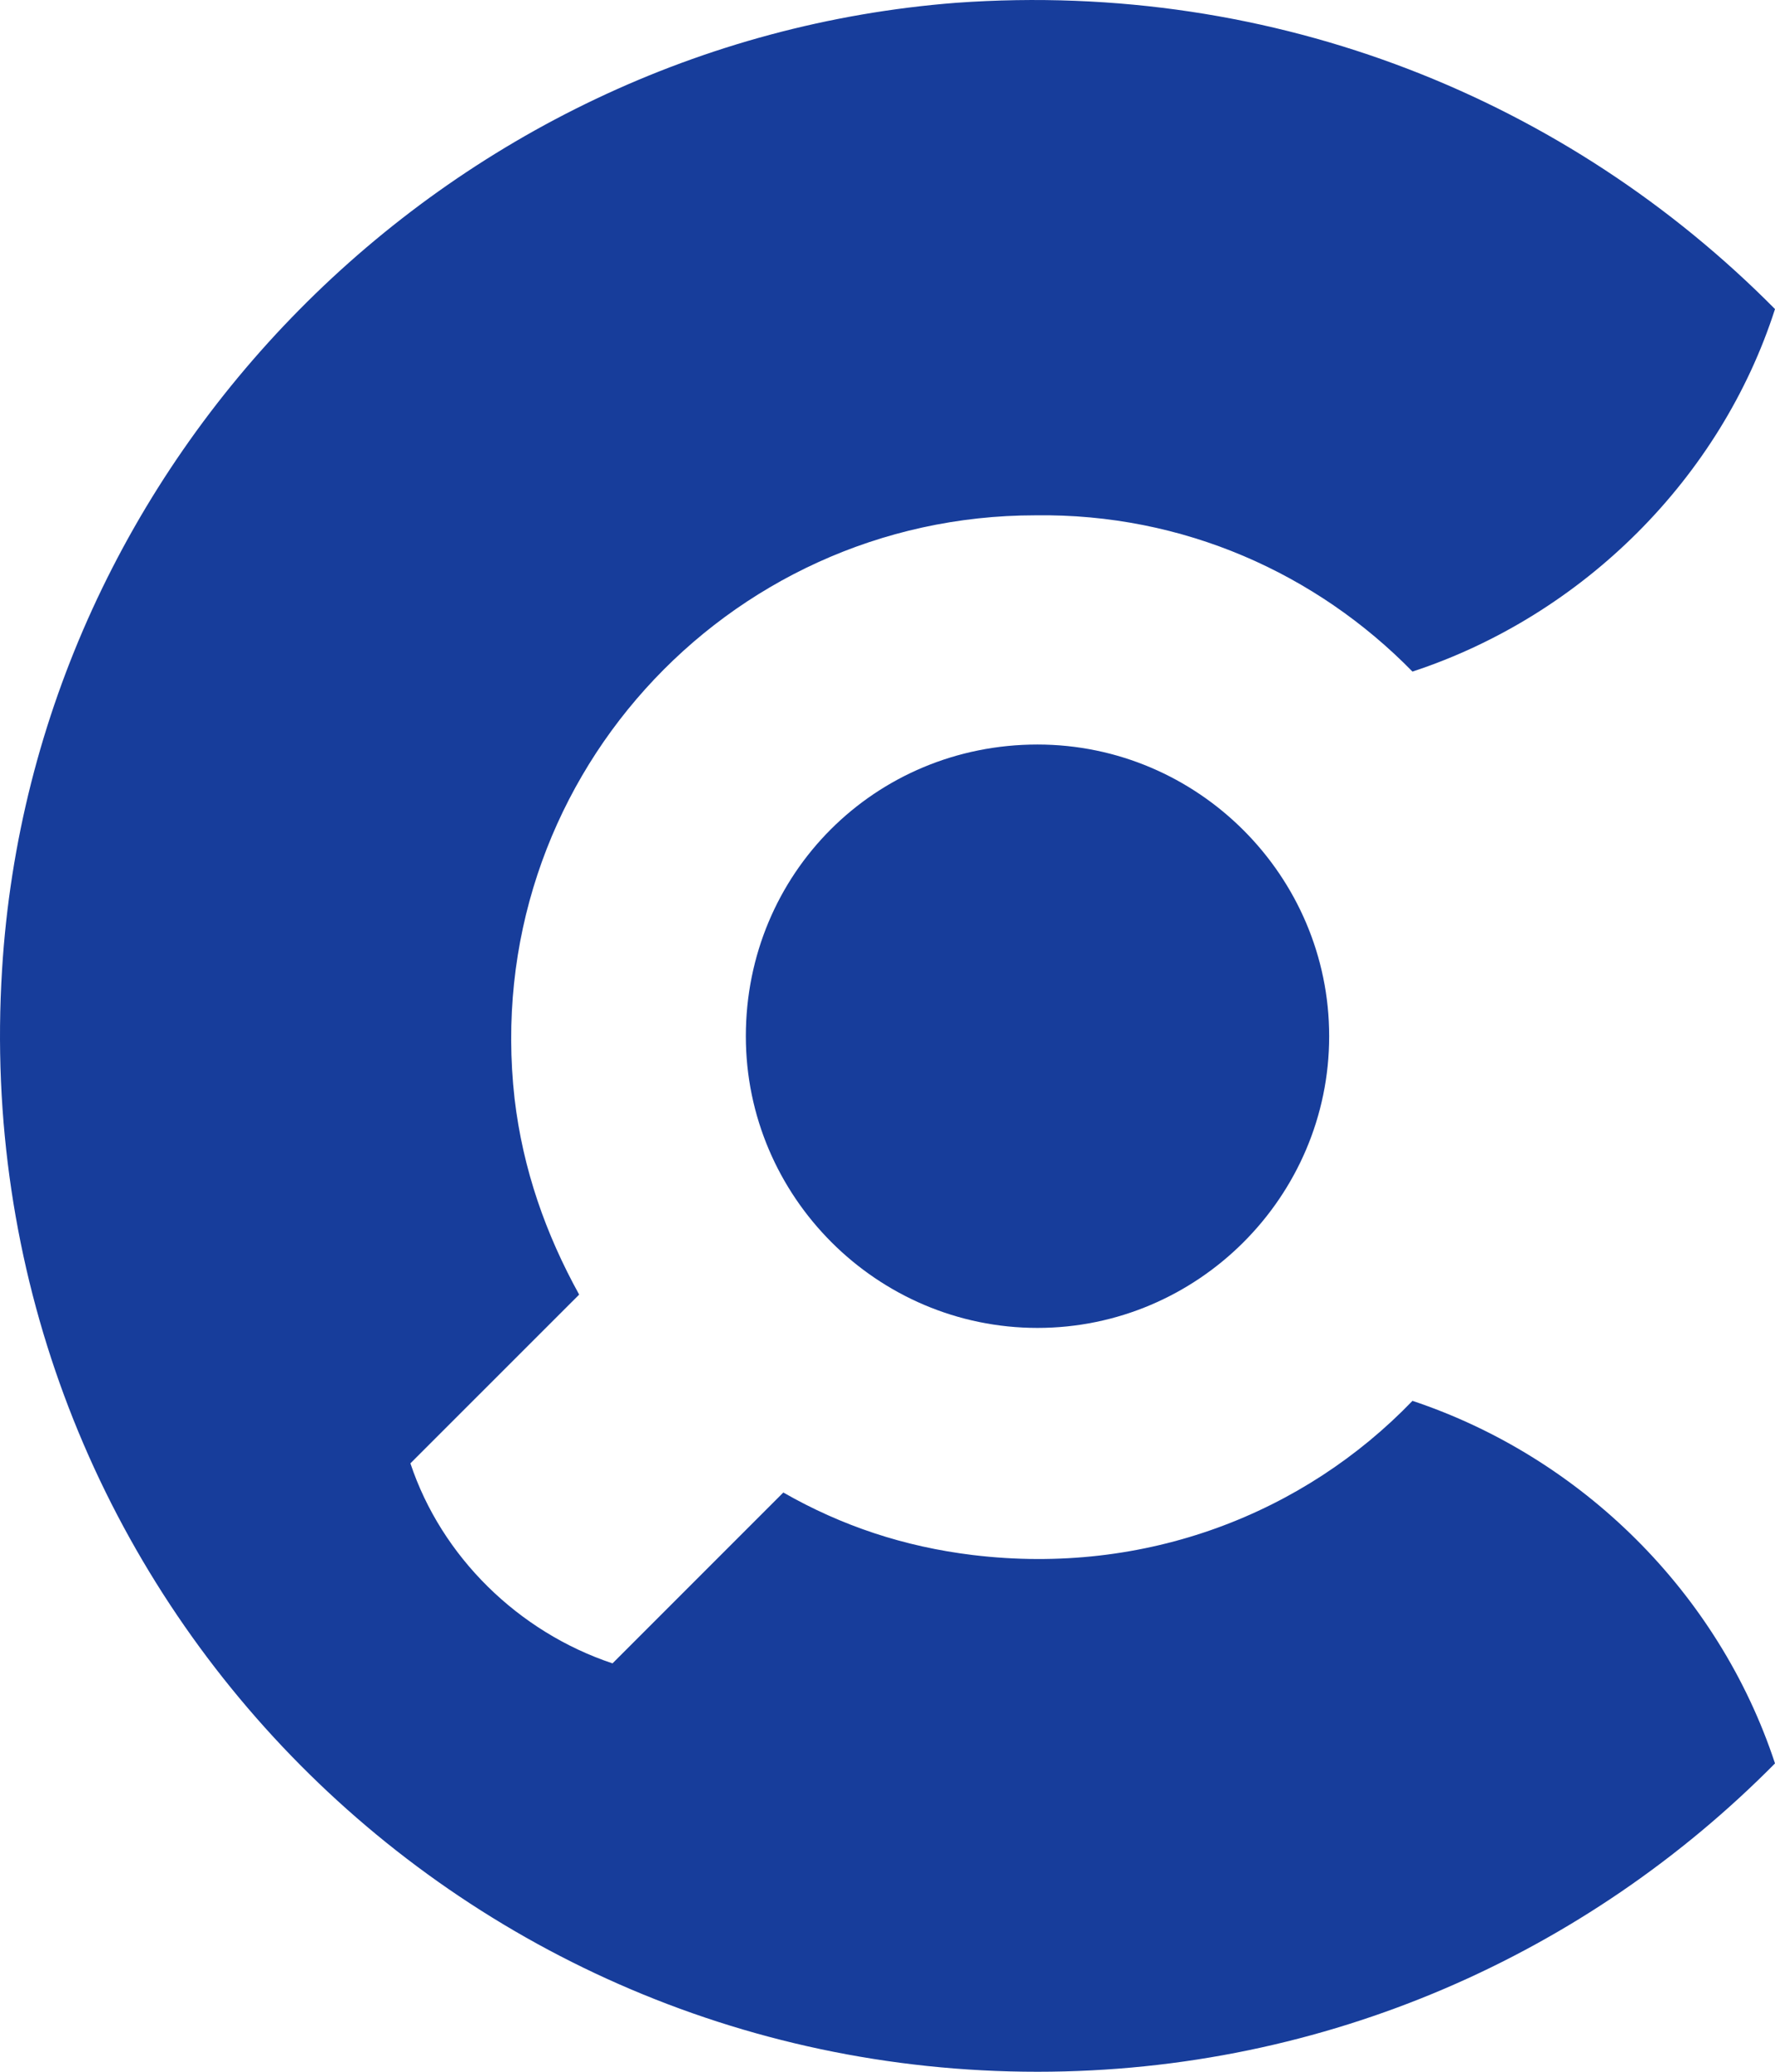 <svg width="42" height="49" viewBox="0 0 42 49" fill="none" xmlns="http://www.w3.org/2000/svg">
<path d="M17.648 24.508C17.648 28.303 20.753 31.407 24.549 31.407C28.345 31.407 31.451 28.303 31.451 24.508C31.451 20.714 28.345 17.609 24.549 17.609C20.704 17.609 17.648 20.664 17.648 24.508Z" fill="#173D9B"/>
<path d="M33.422 15.884C37.465 14.554 40.718 11.301 42 7.31C37.12 2.382 30.218 -0.477 22.627 0.066C10.549 1.002 0.788 10.858 0.049 22.931C-0.838 37.173 10.45 49 24.549 49C31.401 49 37.563 46.191 42 41.707C40.669 37.666 37.416 34.463 33.422 33.132C30.859 35.793 27.113 37.272 23.021 36.779C21.394 36.582 19.915 36.089 18.535 35.3L14.493 39.341C12.274 38.602 10.45 36.828 9.711 34.61L13.704 30.619C12.915 29.19 12.373 27.662 12.176 25.986C11.338 18.545 17.155 12.188 24.5 12.188C28 12.139 31.155 13.568 33.422 15.884Z" fill="#173D9B"/>
</svg>
